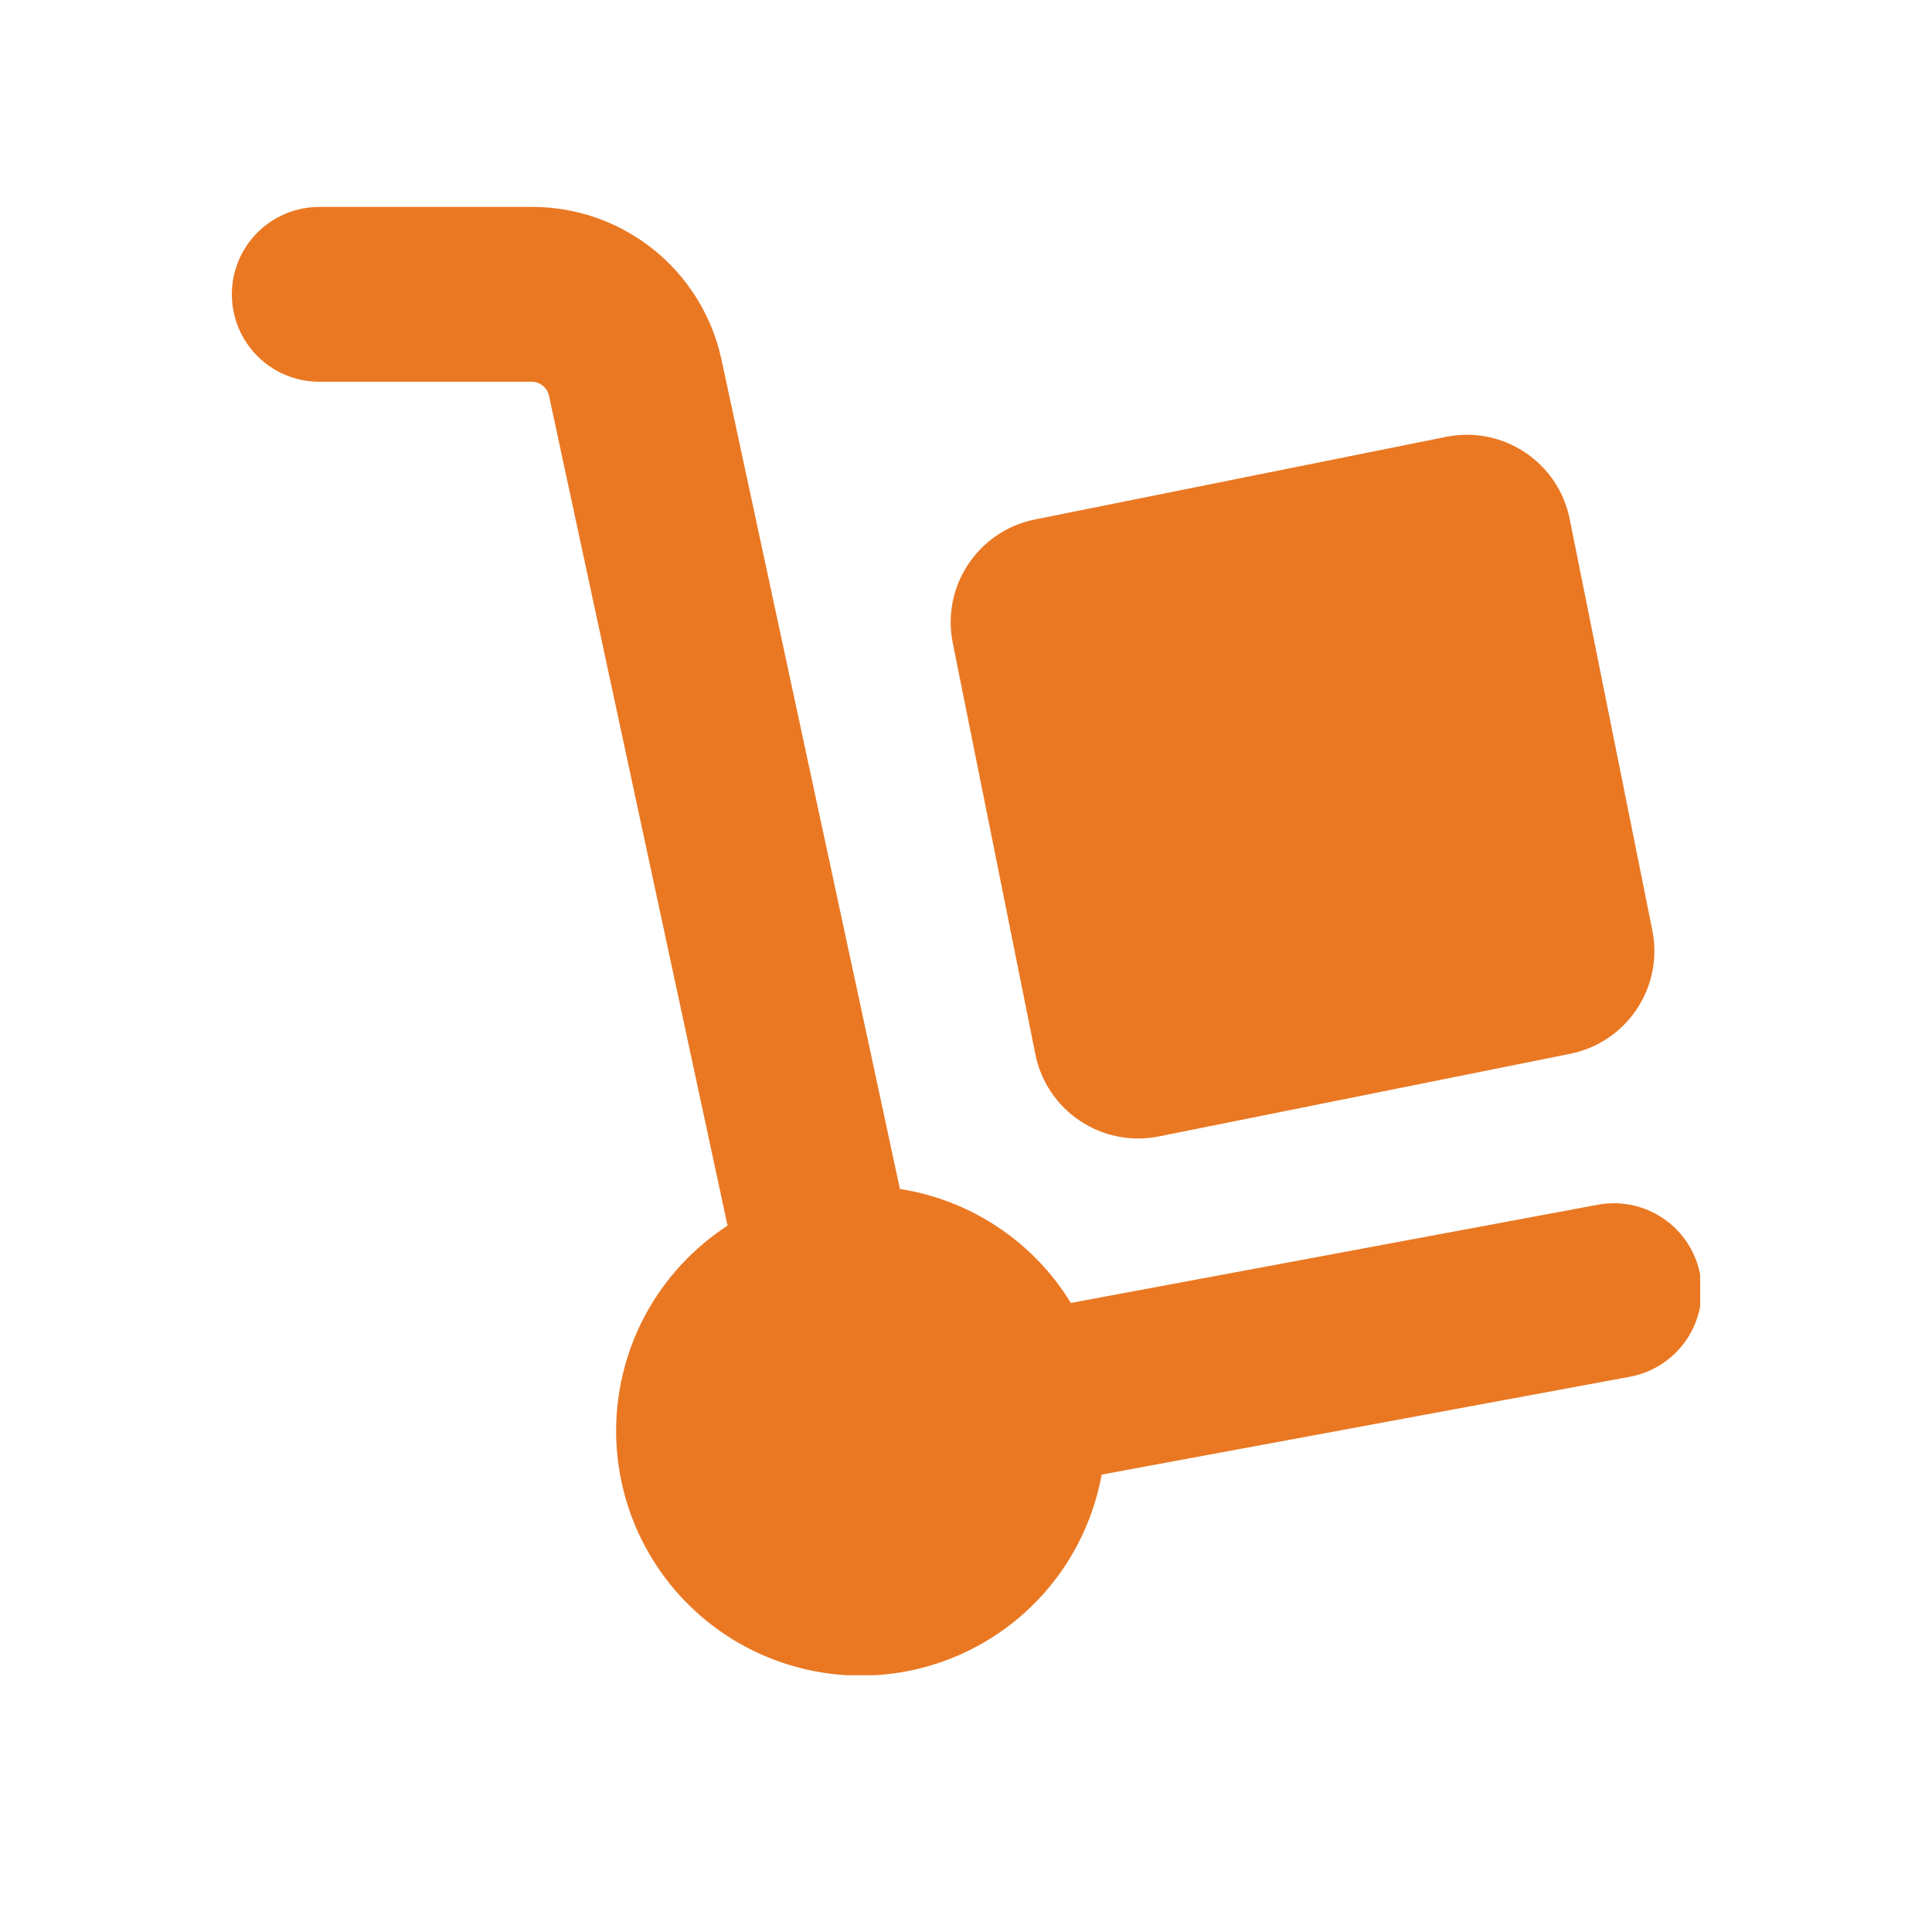 <svg width="75" height="75" viewBox="0 0 75 75" fill="none" xmlns="http://www.w3.org/2000/svg">
<g clip-path="url(#clip0_3248_55892)">
<path d="M66 49.48C65.832 48.596 65.321 47.815 64.578 47.306C63.836 46.797 62.922 46.603 62.037 46.766L41.571 50.58C40.852 49.405 39.886 48.401 38.74 47.637C37.594 46.873 36.296 46.368 34.935 46.155L28 13.923C27.631 12.249 26.7 10.752 25.362 9.68C24.023 8.608 22.359 8.027 20.644 8.033H12.393C11.493 8.033 10.63 8.391 9.994 9.027C9.357 9.663 9 10.526 9 11.426C9 12.326 9.357 13.189 9.994 13.825C10.63 14.461 11.493 14.819 12.393 14.819H20.644C20.798 14.821 20.947 14.874 21.068 14.97C21.188 15.065 21.273 15.199 21.309 15.348L28.244 47.58C26.924 48.438 25.837 49.61 25.082 50.991C24.327 52.373 23.927 53.92 23.918 55.495C23.91 57.069 24.292 58.621 25.032 60.011C25.771 61.401 26.845 62.585 28.155 63.457C29.466 64.329 30.973 64.862 32.541 65.007C34.108 65.153 35.687 64.906 37.136 64.29C38.585 63.674 39.858 62.707 40.841 61.477C41.823 60.247 42.485 58.792 42.766 57.243L63.286 53.443C64.17 53.275 64.952 52.764 65.46 52.022C65.969 51.279 66.163 50.365 66 49.48Z" fill="#EA7823"/>
<path d="M56.142 16.958L40.175 20.166C37.971 20.609 36.543 22.755 36.986 24.96L40.193 40.926C40.636 43.131 42.782 44.559 44.987 44.116L60.954 40.908C63.158 40.465 64.586 38.319 64.143 36.115L60.935 20.148C60.493 17.943 58.346 16.515 56.142 16.958Z" fill="#EA7823"/>
</g>
<defs>
<clipPath id="clip0_3248_55892">
<rect width="57" height="57" fill="white" transform="translate(9 8.033)"/>
</clipPath>
</defs>
</svg>
